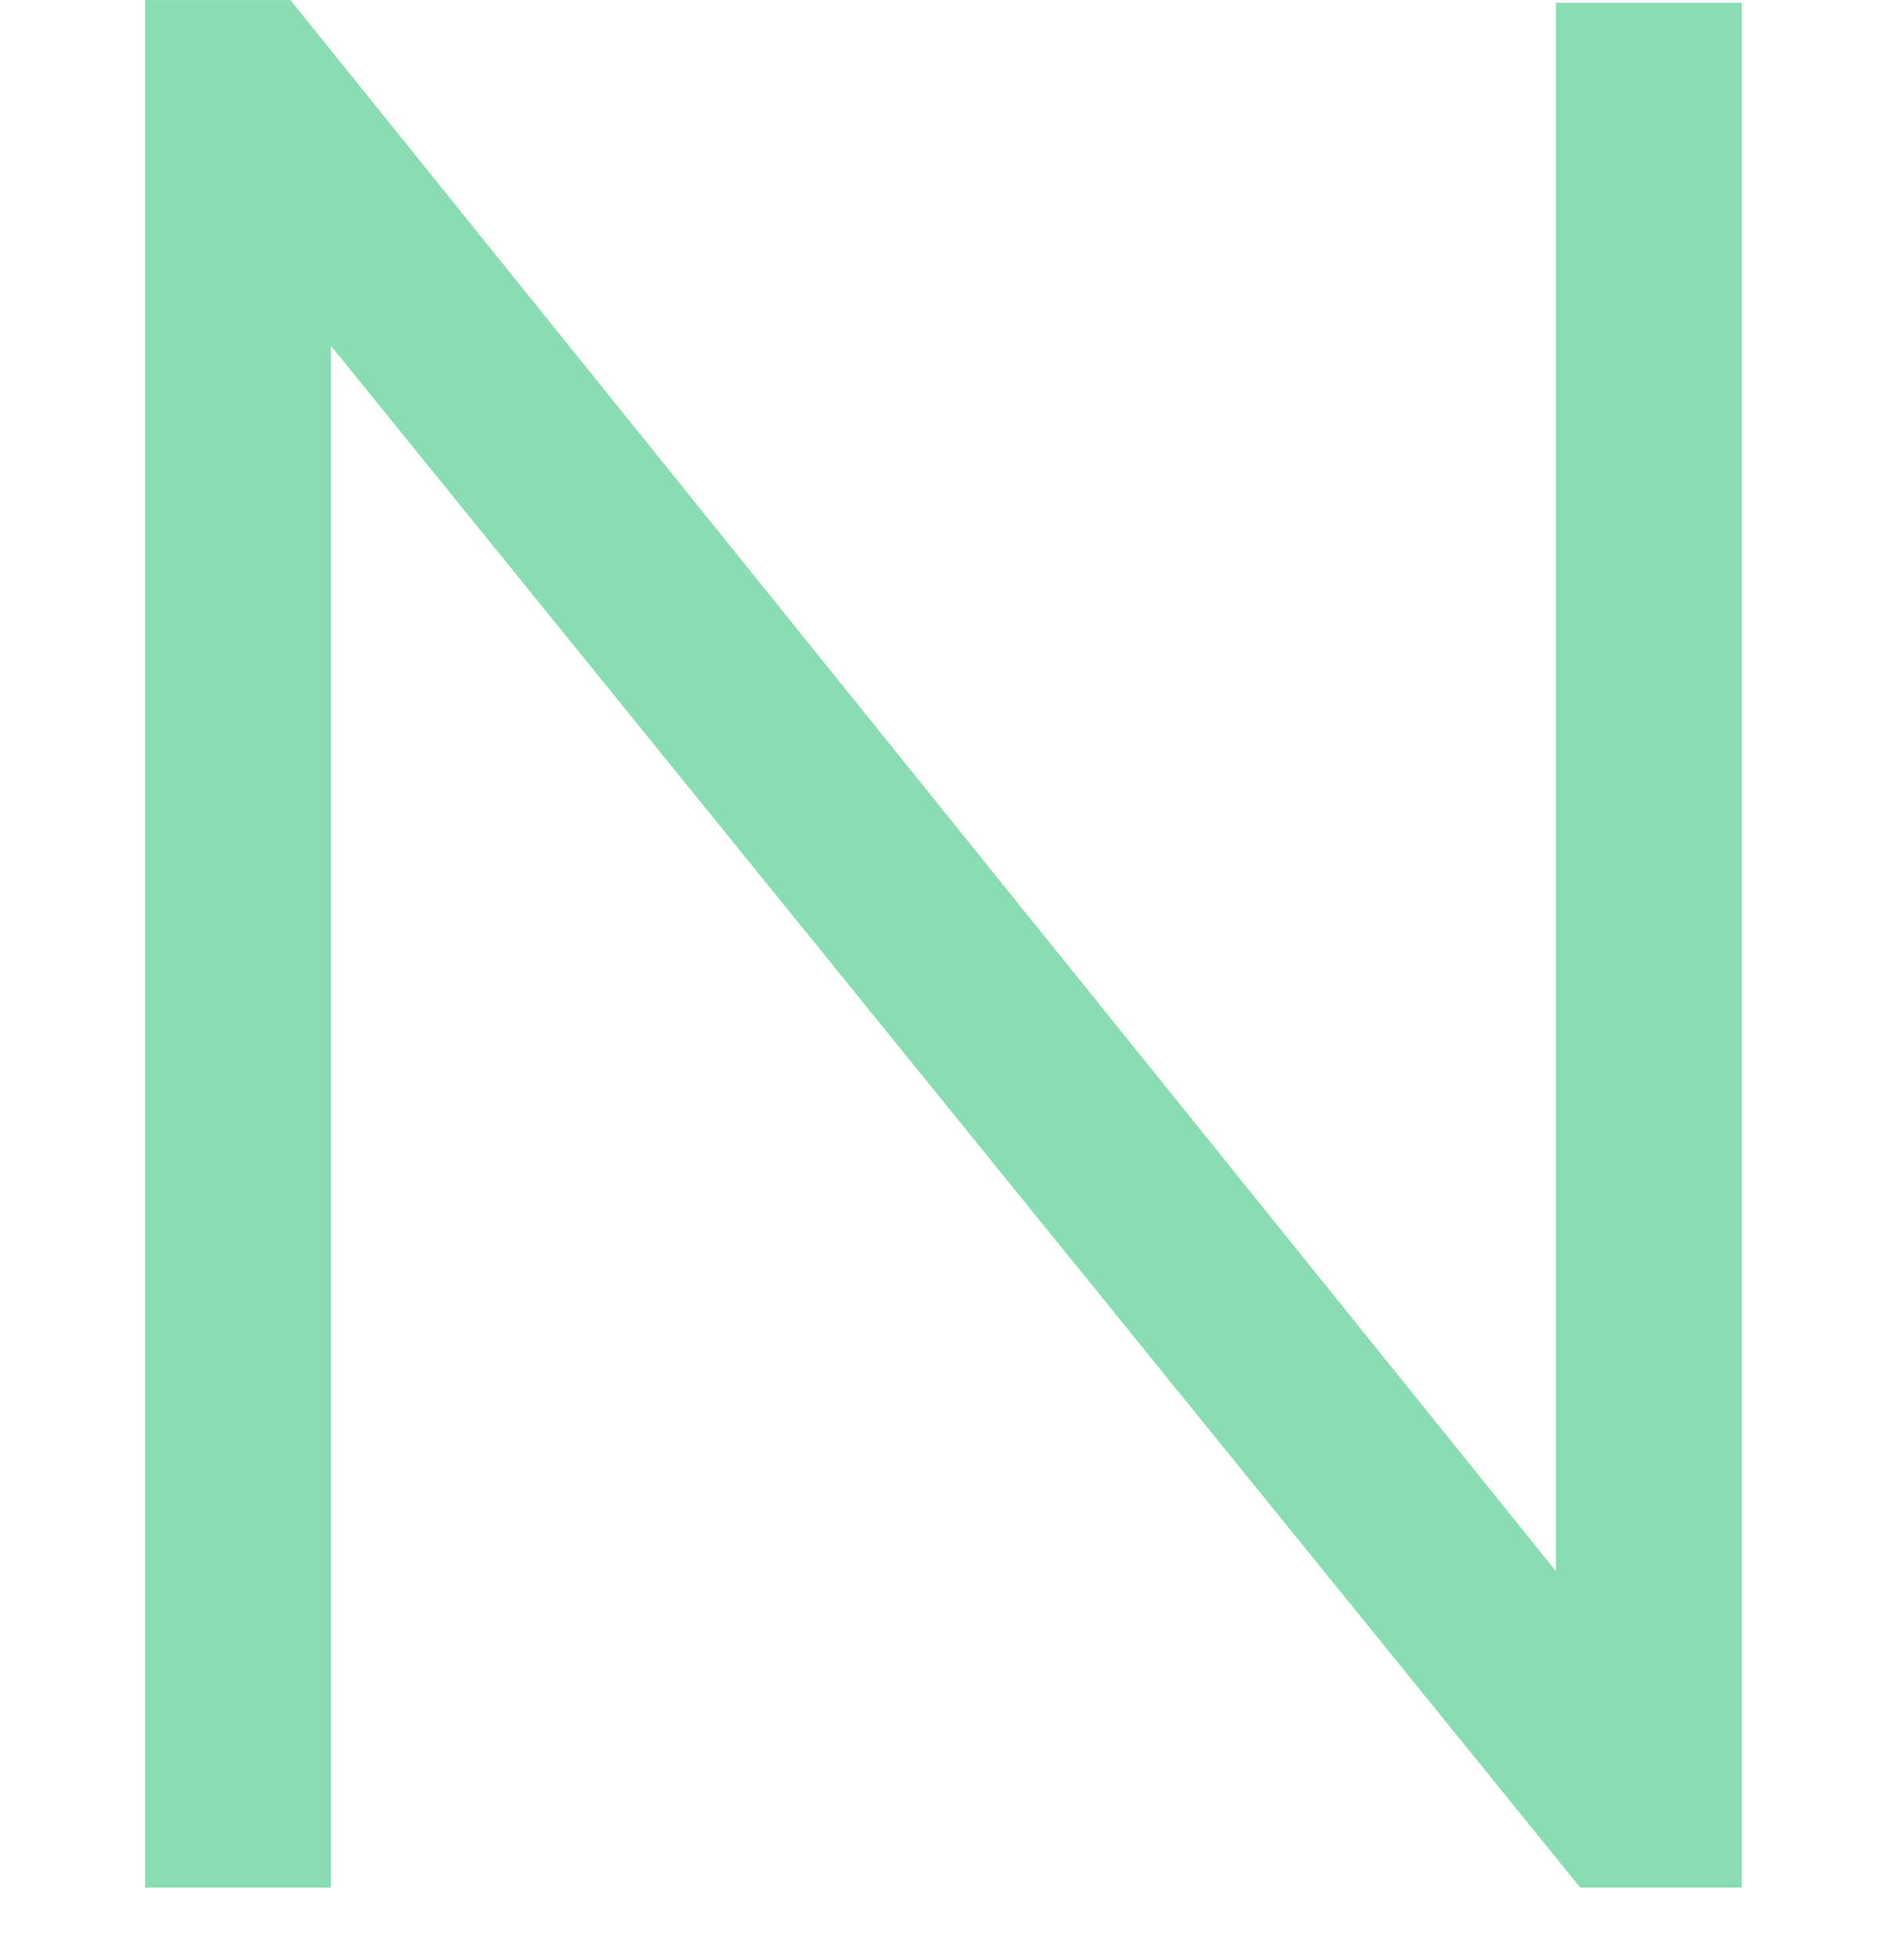 <svg width="26" height="27" viewBox="0 0 26 27" fill="none" xmlns="http://www.w3.org/2000/svg">
<path fill-rule="evenodd" clip-rule="evenodd" d="M4.559 4.762V26.001H1.999V0.001H4.002L21.439 21.643V0.038H23.999V26.001H21.773L4.559 4.762Z" fill="#8ADCB3"/>
</svg>
